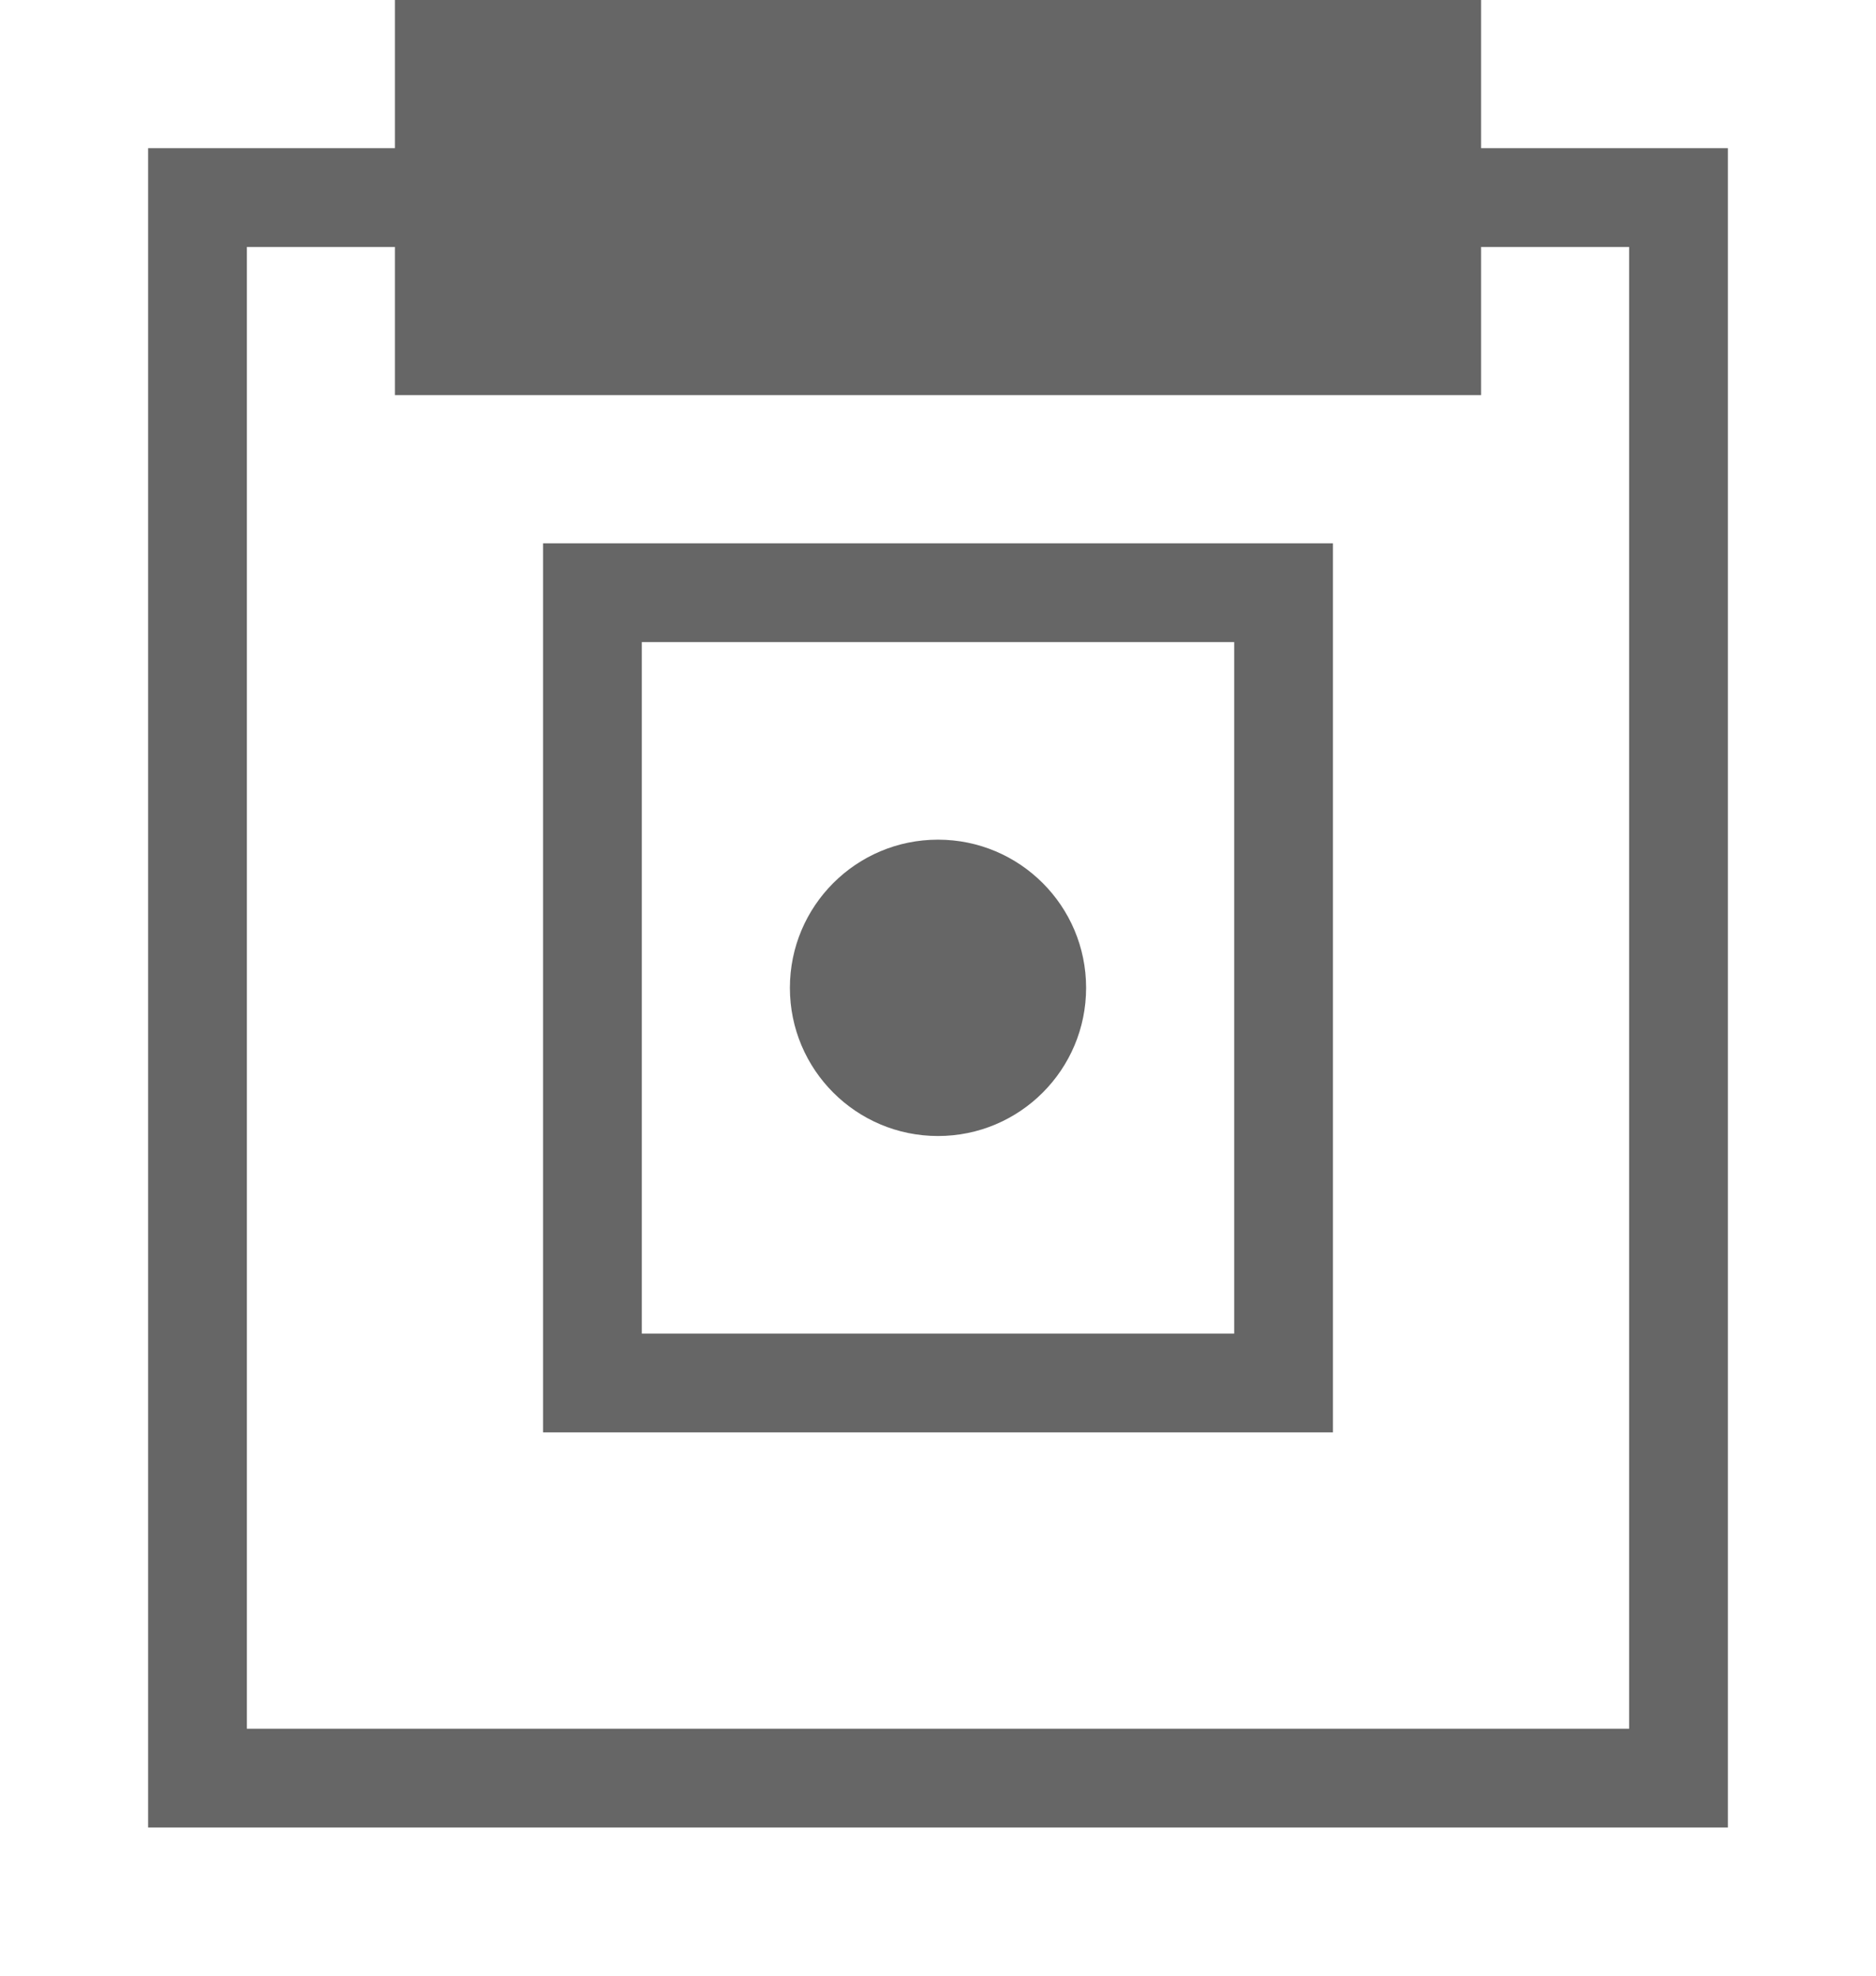 <?xml version="1.0" encoding="UTF-8"?>
<svg width="19" height="20" viewBox="0 0 19 20" xmlns="http://www.w3.org/2000/svg">
<rect x="2" y="2" width="15" height="16" fill="none" stroke="#666" stroke-width="1"/>
<rect x="4" y="0" width="11" height="4" fill="#666"/>
<rect x="6" y="6" width="7" height="8" fill="none" stroke="#666" stroke-width="1"/>
<circle cx="9.5" cy="10" r="1.5" fill="#666"/>
</svg>
